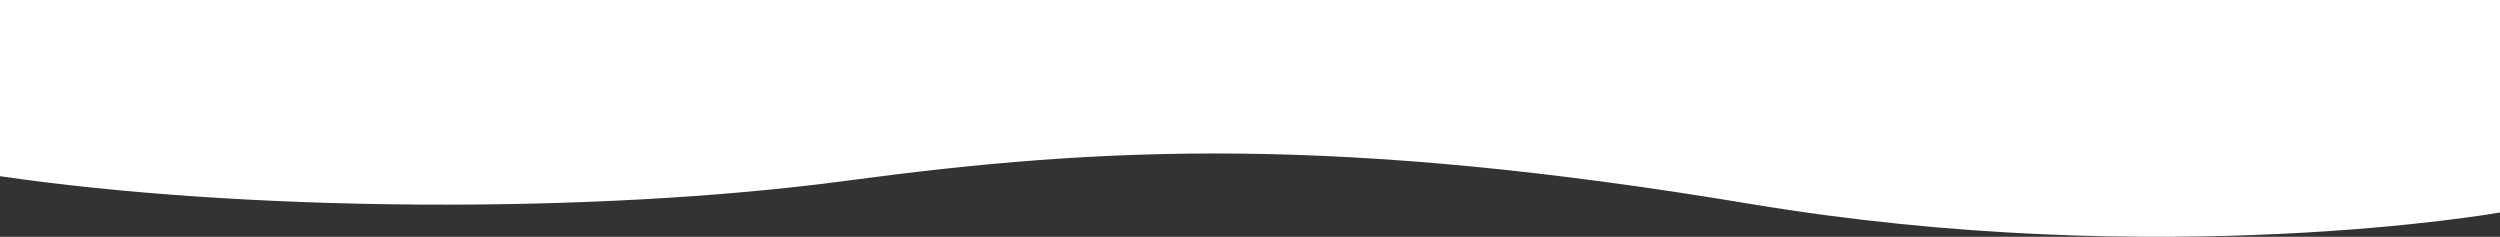 <?xml version="1.0" encoding="UTF-8"?> <svg xmlns="http://www.w3.org/2000/svg" id="Laag_1" version="1.1" viewBox="0 0 1932 183"><rect x="0" y="0" width="1932" height="183" fill="#333333" stroke="none"/><defs><style> .st0 { fill: #fff; fill-rule: evenodd; } </style></defs><g id="Laag_11"><path class="st0" d="M0,0v136.156c187.429,27.392,457.104,29.959,654.953,3.425,197.844-26.535,379.376-35.094,697.541,17.975,318.166,53.069,579.506,6.654,579.506,6.654V0H0Z"></path></g></svg> 